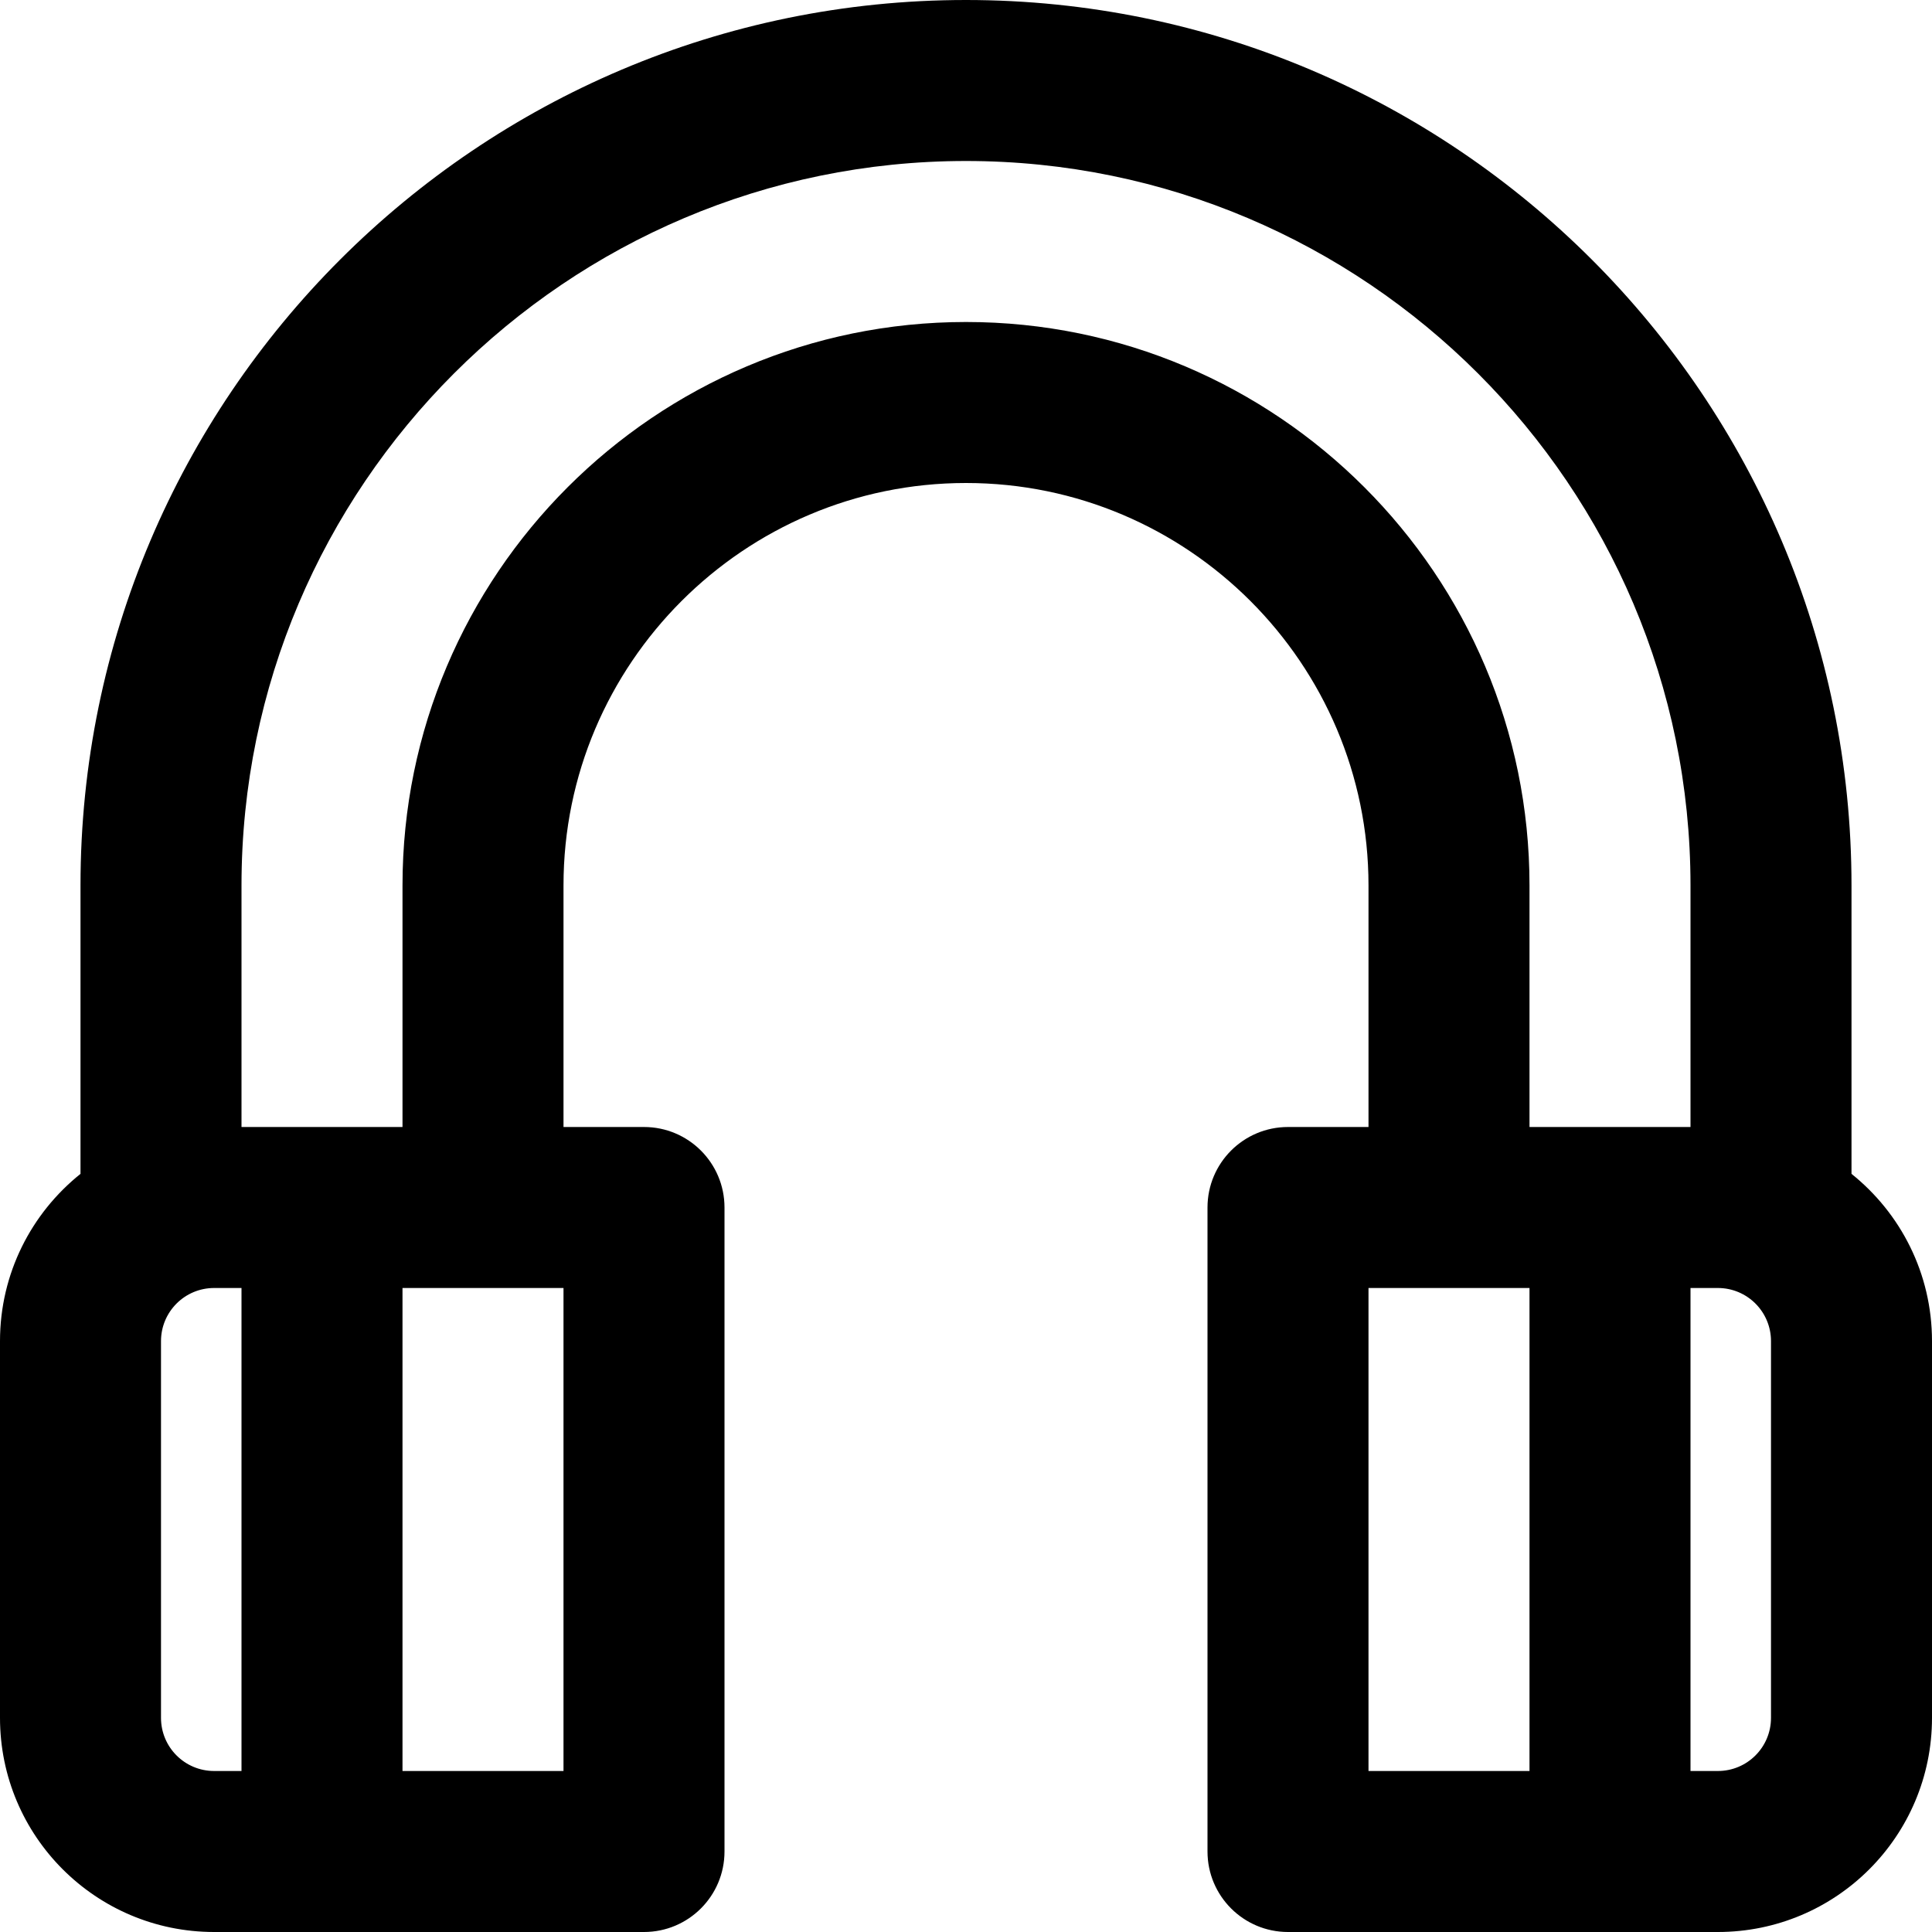 <?xml version="1.0" encoding="iso-8859-1"?>
<!-- Uploaded to: SVG Repo, www.svgrepo.com, Generator: SVG Repo Mixer Tools -->
<svg fill="#000000" height="800px" width="800px" version="1.1" id="Layer_1" xmlns="http://www.w3.org/2000/svg" xmlns:xlink="http://www.w3.org/1999/xlink" 
	 viewBox="0 0 512 512" xml:space="preserve">
<g>
	<g>
		<path d="M490.667,311.085v-76.419C490.667,105.253,385.414,0,256,0S21.333,105.253,21.333,234.667v76.419
			C8.334,321.483,0,337.469,0,355.413v99.84C0,486.598,25.402,512,56.747,512h28.587h85.333c11.782,0,21.333-9.551,21.333-21.333
			V320c0-11.782-9.551-21.333-21.333-21.333h-21.333v-64C149.333,175.857,197.19,128,256,128s106.667,47.857,106.667,106.667v64
			h-21.333C329.551,298.667,320,308.218,320,320v170.667c0,11.782,9.551,21.333,21.333,21.333h85.333h28.587
			C486.598,512,512,486.598,512,455.253v-99.84C512,337.469,503.666,321.483,490.667,311.085z M42.667,455.253v-99.84
			c0-7.781,6.299-14.08,14.08-14.08H64v128h-7.253C48.966,469.333,42.667,463.034,42.667,455.253z M149.333,469.333h-42.667v-128
			H128h21.333V469.333z M256,85.333c-82.374,0-149.333,66.959-149.333,149.333v64H85.333H64v-64c0-105.85,86.15-192,192-192
			s192,86.15,192,192v64h-21.333h-21.333v-64C405.333,152.293,338.374,85.333,256,85.333z M362.667,341.333H384h21.333v128h-42.667
			V341.333z M469.333,455.253c0,7.781-6.299,14.08-14.08,14.08H448v-128h7.253c7.781,0,14.08,6.299,14.08,14.08V455.253z"/>
	</g>
</g>
</svg>